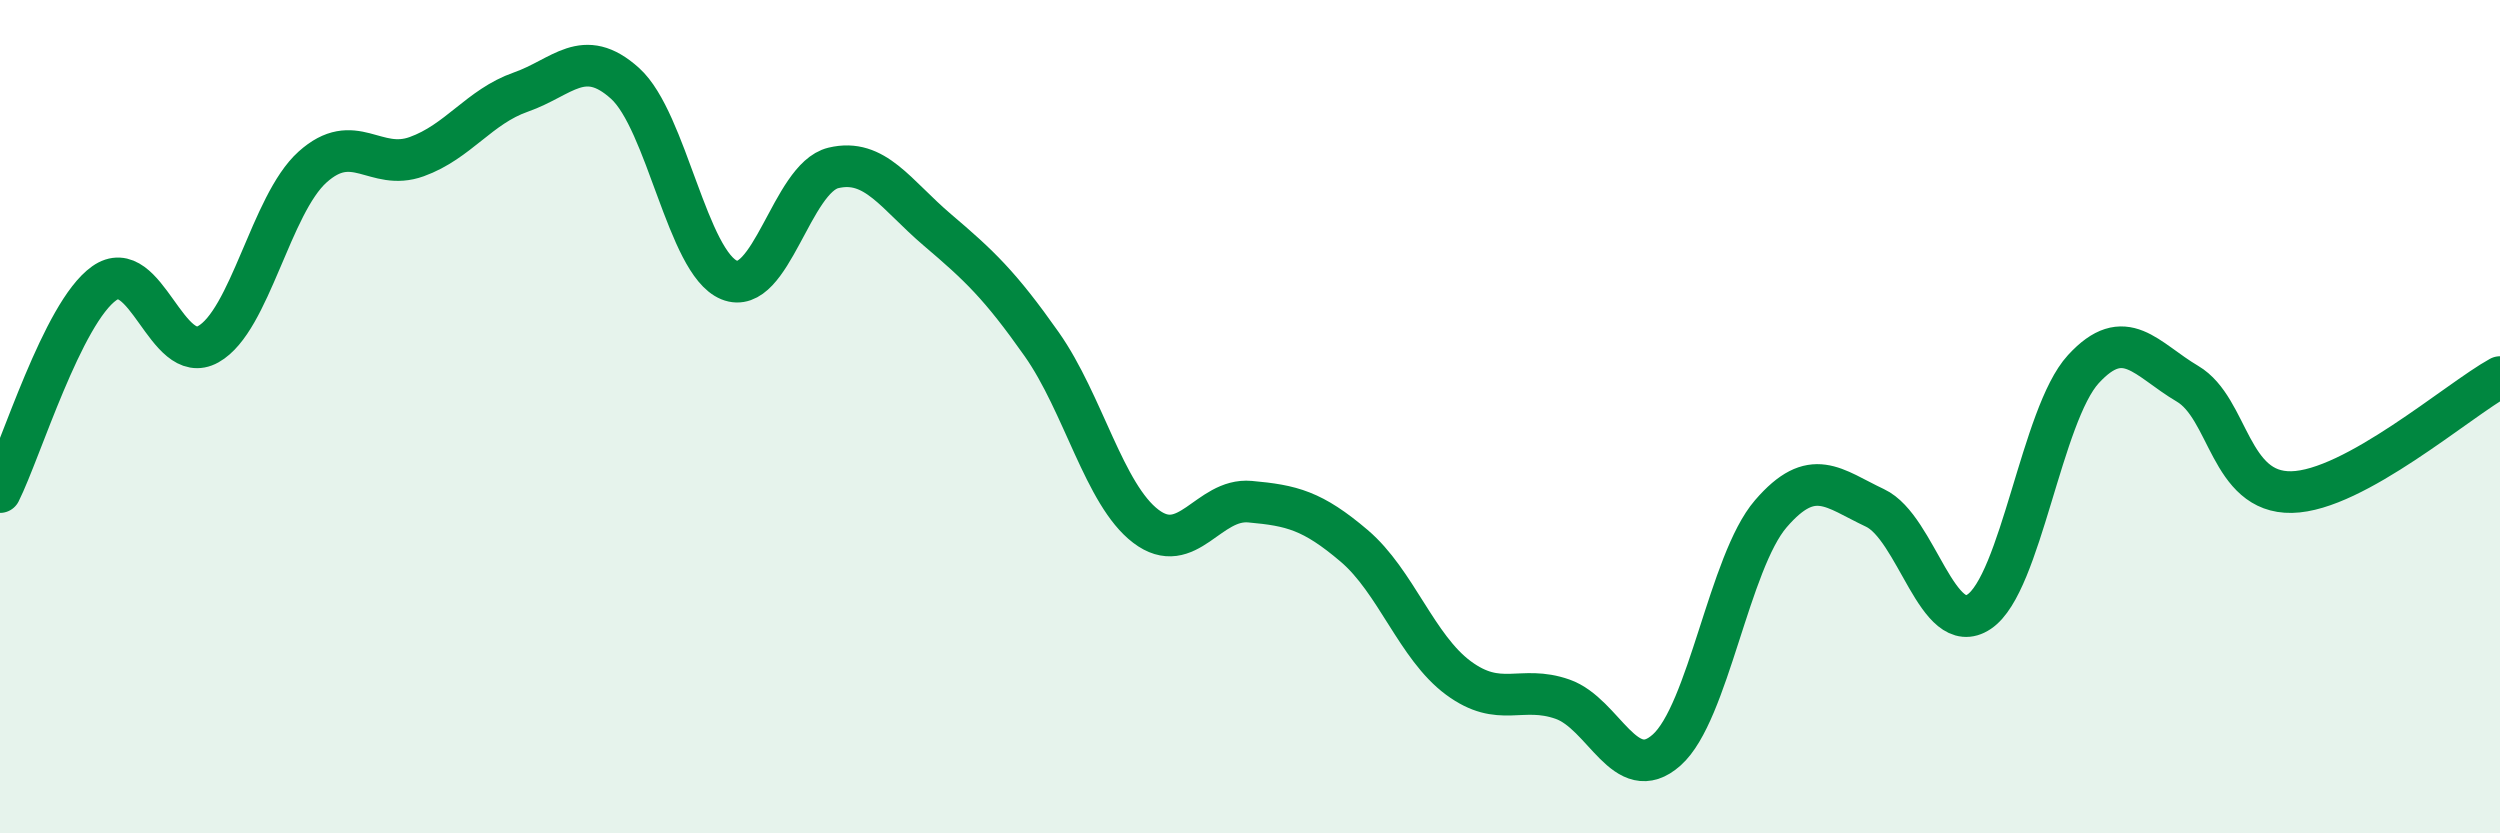 
    <svg width="60" height="20" viewBox="0 0 60 20" xmlns="http://www.w3.org/2000/svg">
      <path
        d="M 0,11.81 C 0.5,10.81 1.5,7.51 2.5,6.8 C 3.5,6.09 4,8.82 5,8.26 C 6,7.7 6.5,4.91 7.5,4.01 C 8.5,3.11 9,4.12 10,3.76 C 11,3.4 11.5,2.56 12.5,2.21 C 13.5,1.86 14,1.1 15,2 C 16,2.9 16.5,6.31 17.5,6.72 C 18.5,7.13 19,4.27 20,4.03 C 21,3.79 21.5,4.67 22.5,5.52 C 23.5,6.37 24,6.84 25,8.26 C 26,9.68 26.5,11.87 27.5,12.63 C 28.5,13.39 29,11.95 30,12.04 C 31,12.13 31.5,12.25 32.5,13.1 C 33.5,13.95 34,15.53 35,16.27 C 36,17.01 36.5,16.43 37.5,16.78 C 38.5,17.13 39,18.89 40,18 C 41,17.11 41.5,13.49 42.5,12.33 C 43.5,11.17 44,11.72 45,12.19 C 46,12.66 46.5,15.35 47.5,14.68 C 48.5,14.01 49,9.95 50,8.86 C 51,7.77 51.5,8.62 52.5,9.21 C 53.5,9.8 53.5,11.84 55,11.81 C 56.5,11.78 59,9.6 60,9.05L60 20L0 20Z"
        fill="#008740"
        opacity="0.1"
        stroke-linecap="round"
        stroke-linejoin="round"
      />
      <path
        d="M 0,11.81 C 0.5,10.81 1.5,7.51 2.5,6.8 C 3.5,6.09 4,8.82 5,8.26 C 6,7.7 6.5,4.91 7.5,4.01 C 8.5,3.11 9,4.12 10,3.76 C 11,3.4 11.5,2.56 12.5,2.21 C 13.5,1.86 14,1.1 15,2 C 16,2.9 16.5,6.31 17.5,6.72 C 18.5,7.13 19,4.27 20,4.03 C 21,3.79 21.5,4.67 22.5,5.52 C 23.5,6.37 24,6.84 25,8.26 C 26,9.68 26.5,11.87 27.5,12.63 C 28.5,13.39 29,11.95 30,12.04 C 31,12.13 31.5,12.25 32.5,13.1 C 33.5,13.95 34,15.53 35,16.27 C 36,17.01 36.5,16.43 37.5,16.78 C 38.5,17.13 39,18.89 40,18 C 41,17.11 41.5,13.49 42.5,12.33 C 43.5,11.17 44,11.72 45,12.19 C 46,12.66 46.5,15.35 47.5,14.68 C 48.5,14.01 49,9.95 50,8.86 C 51,7.77 51.5,8.62 52.5,9.21 C 53.5,9.8 53.5,11.84 55,11.81 C 56.5,11.78 59,9.6 60,9.05"
        stroke="#008740"
        stroke-width="1"
        fill="none"
        stroke-linecap="round"
        stroke-linejoin="round"
      />
    </svg>
  